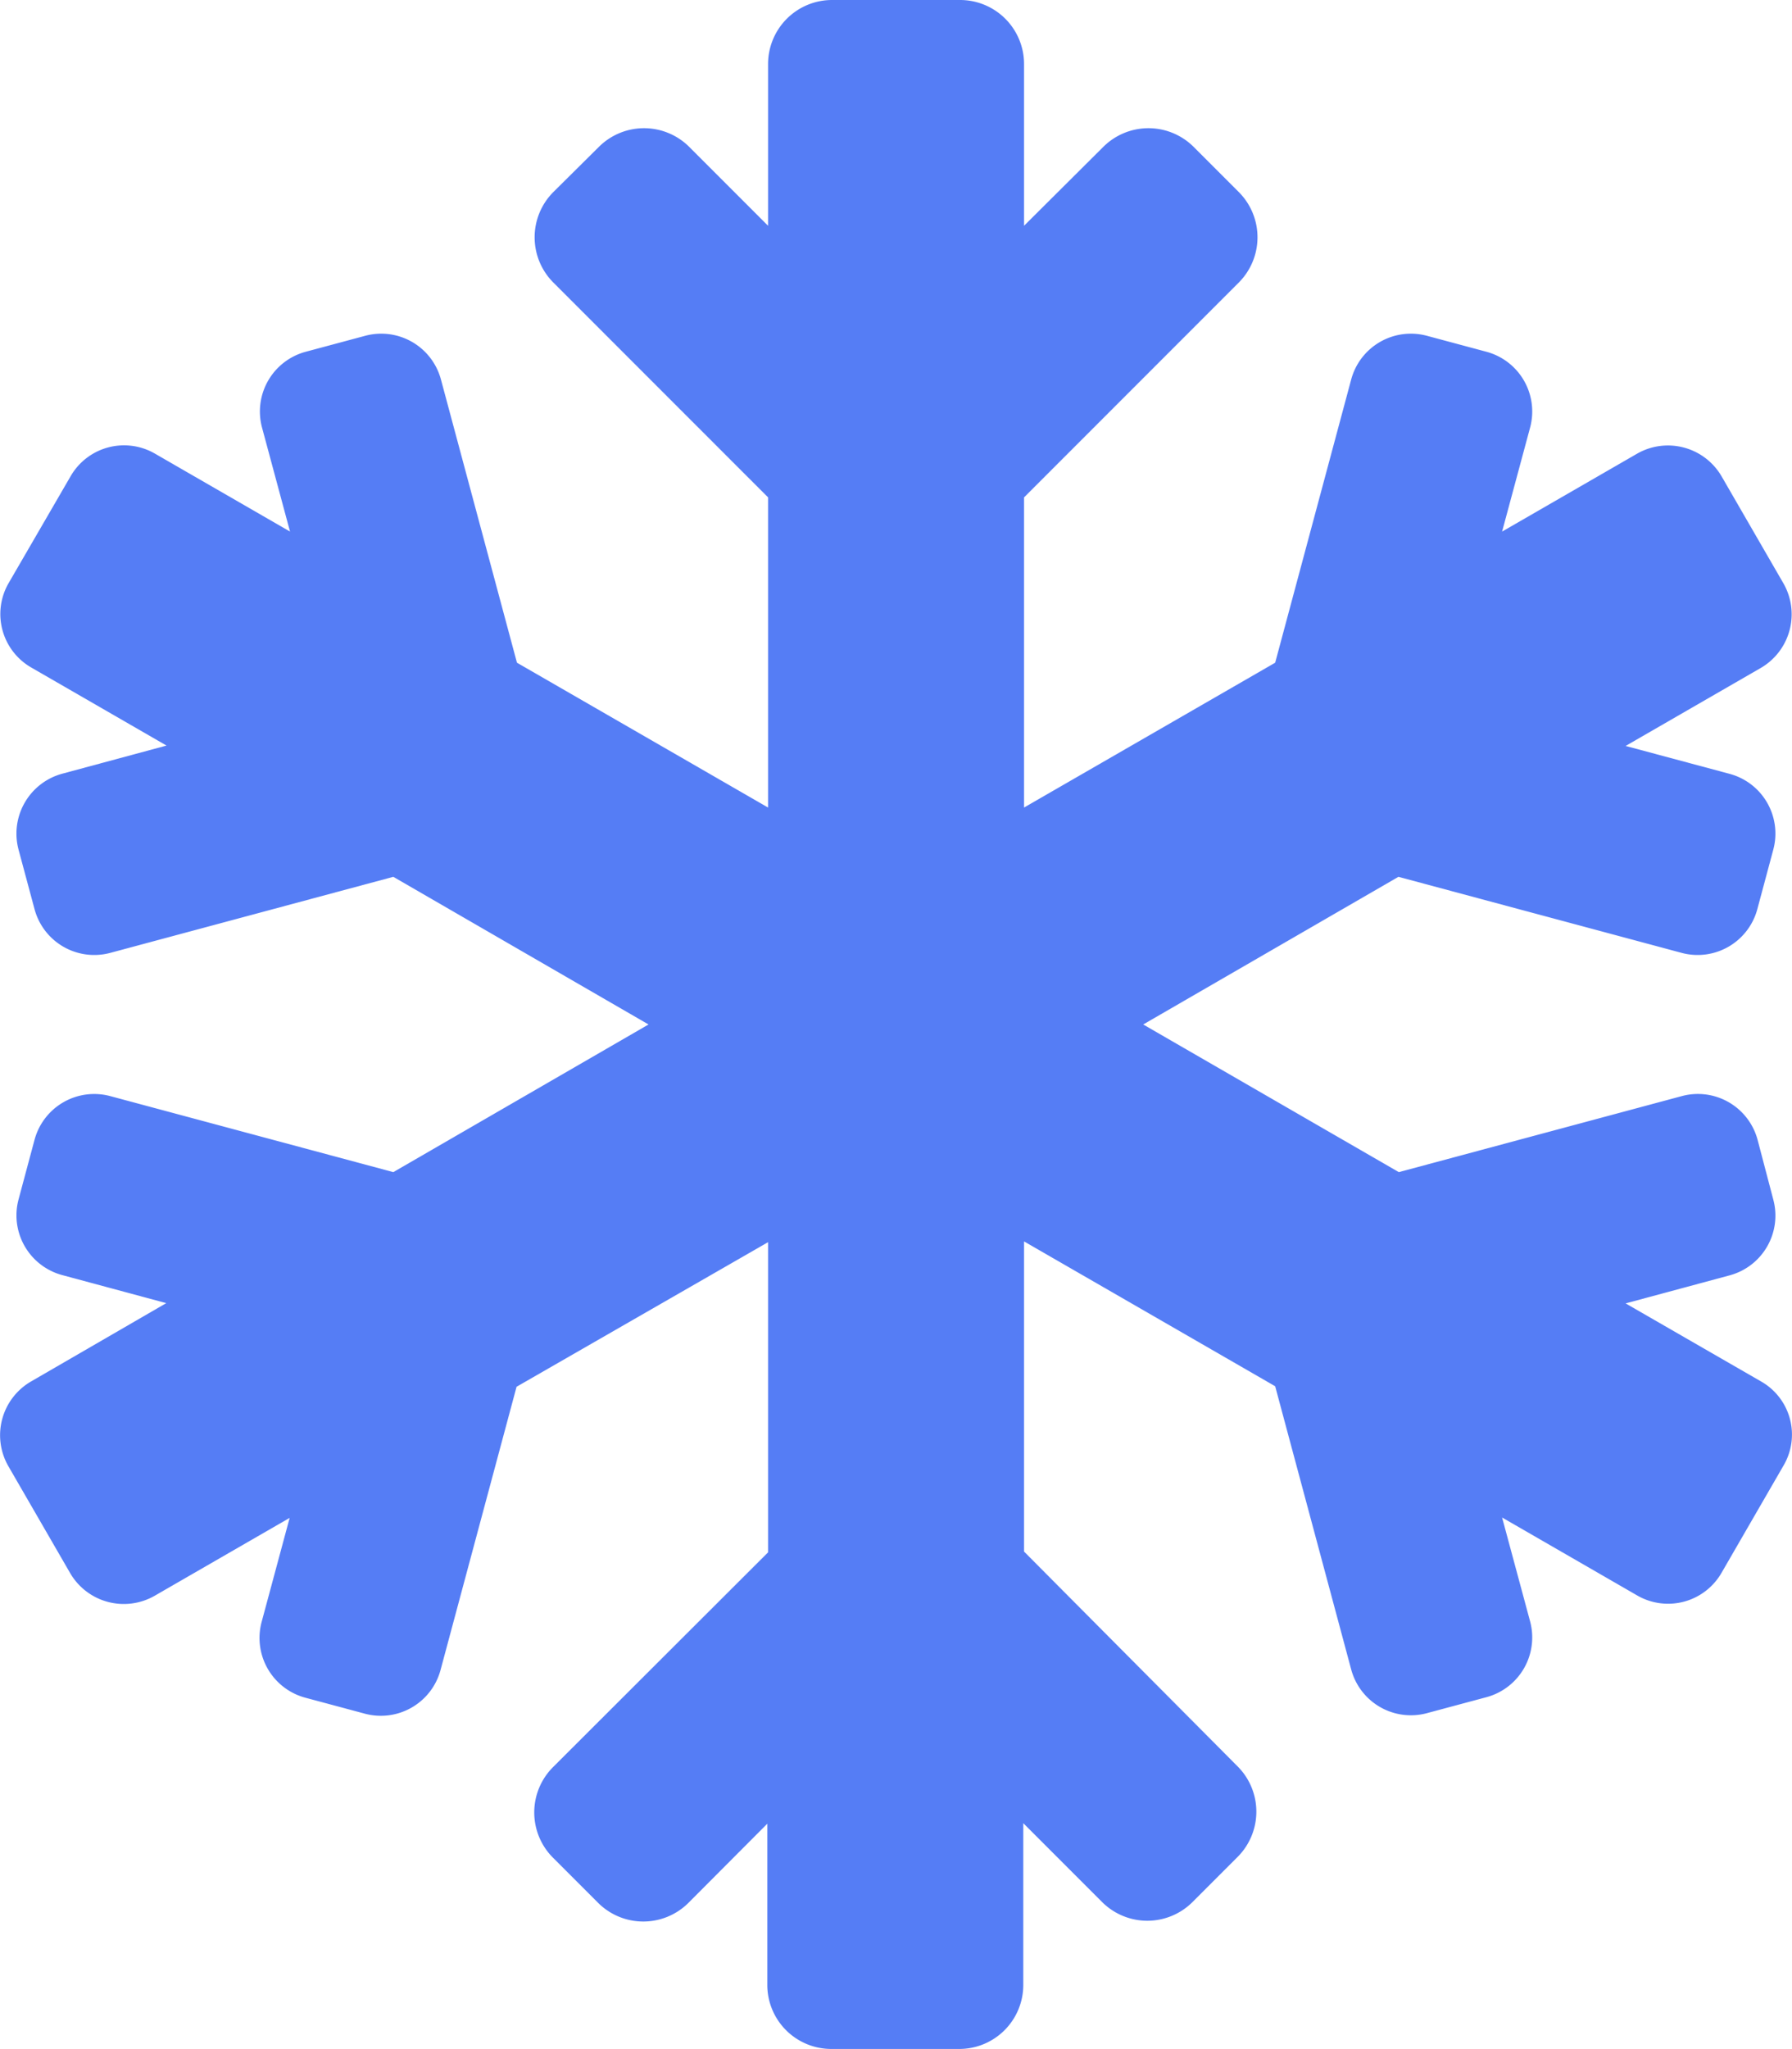 <svg xmlns="http://www.w3.org/2000/svg" width="14.001" height="16" viewBox="0 0 14.001 16"><path d="M13.759-3.212,12.7-3.822l.813-.219a.483.483,0,0,0,.341-.591L13.731-5.1a.483.483,0,0,0-.591-.341l-2.212.594L8.931-6l1.994-1.153,2.213.594a.483.483,0,0,0,.591-.341l.125-.466a.483.483,0,0,0-.341-.591L12.7-8.175l1.056-.609a.485.485,0,0,0,.178-.659l-.484-.837a.485.485,0,0,0-.659-.178l-1.056.609.219-.813a.483.483,0,0,0-.341-.591l-.466-.125a.483.483,0,0,0-.591.341L9.962-8.825,8-7.694v-2.422l1.678-1.678a.5.5,0,0,0,0-.706l-.353-.353a.5.5,0,0,0-.706,0L8-12.237V-13.5a.5.5,0,0,0-.5-.5h-1a.5.5,0,0,0-.5.5v1.263l-.616-.616a.5.5,0,0,0-.706,0l-.356.353a.5.5,0,0,0,0,.706L6-10.116v2.422L4.038-8.825l-.594-2.212a.483.483,0,0,0-.591-.341l-.466.125a.483.483,0,0,0-.341.591l.219.813-1.056-.609a.482.482,0,0,0-.659.178l-.484.834a.482.482,0,0,0,.178.659L1.3-8.178l-.812.219a.485.485,0,0,0-.344.594L.269-6.9a.483.483,0,0,0,.591.341l2.212-.594L5.066-6,3.072-4.847.859-5.441A.483.483,0,0,0,.269-5.1l-.125.466a.483.483,0,0,0,.341.591l.813.219L.241-3.212a.485.485,0,0,0-.178.659l.484.837a.485.485,0,0,0,.659.178l1.056-.609-.219.813a.483.483,0,0,0,.341.591l.466.125a.483.483,0,0,0,.591-.341l.594-2.212L6-4.3v2.422L4.319-.2a.5.5,0,0,0,0,.706l.353.353a.5.5,0,0,0,.706,0L5.994.241V1.5a.5.5,0,0,0,.5.5h1a.5.5,0,0,0,.5-.5V.237l.616.616a.5.5,0,0,0,.706,0L9.669.5a.5.5,0,0,0,0-.706L8-1.884V-4.306L9.962-3.175l.594,2.212a.483.483,0,0,0,.591.341l.466-.125a.483.483,0,0,0,.341-.591l-.219-.812,1.056.609a.482.482,0,0,0,.659-.178l.484-.837A.477.477,0,0,0,13.759-3.212Z" transform="translate(0.001 14)" fill="#557df5"/></svg>